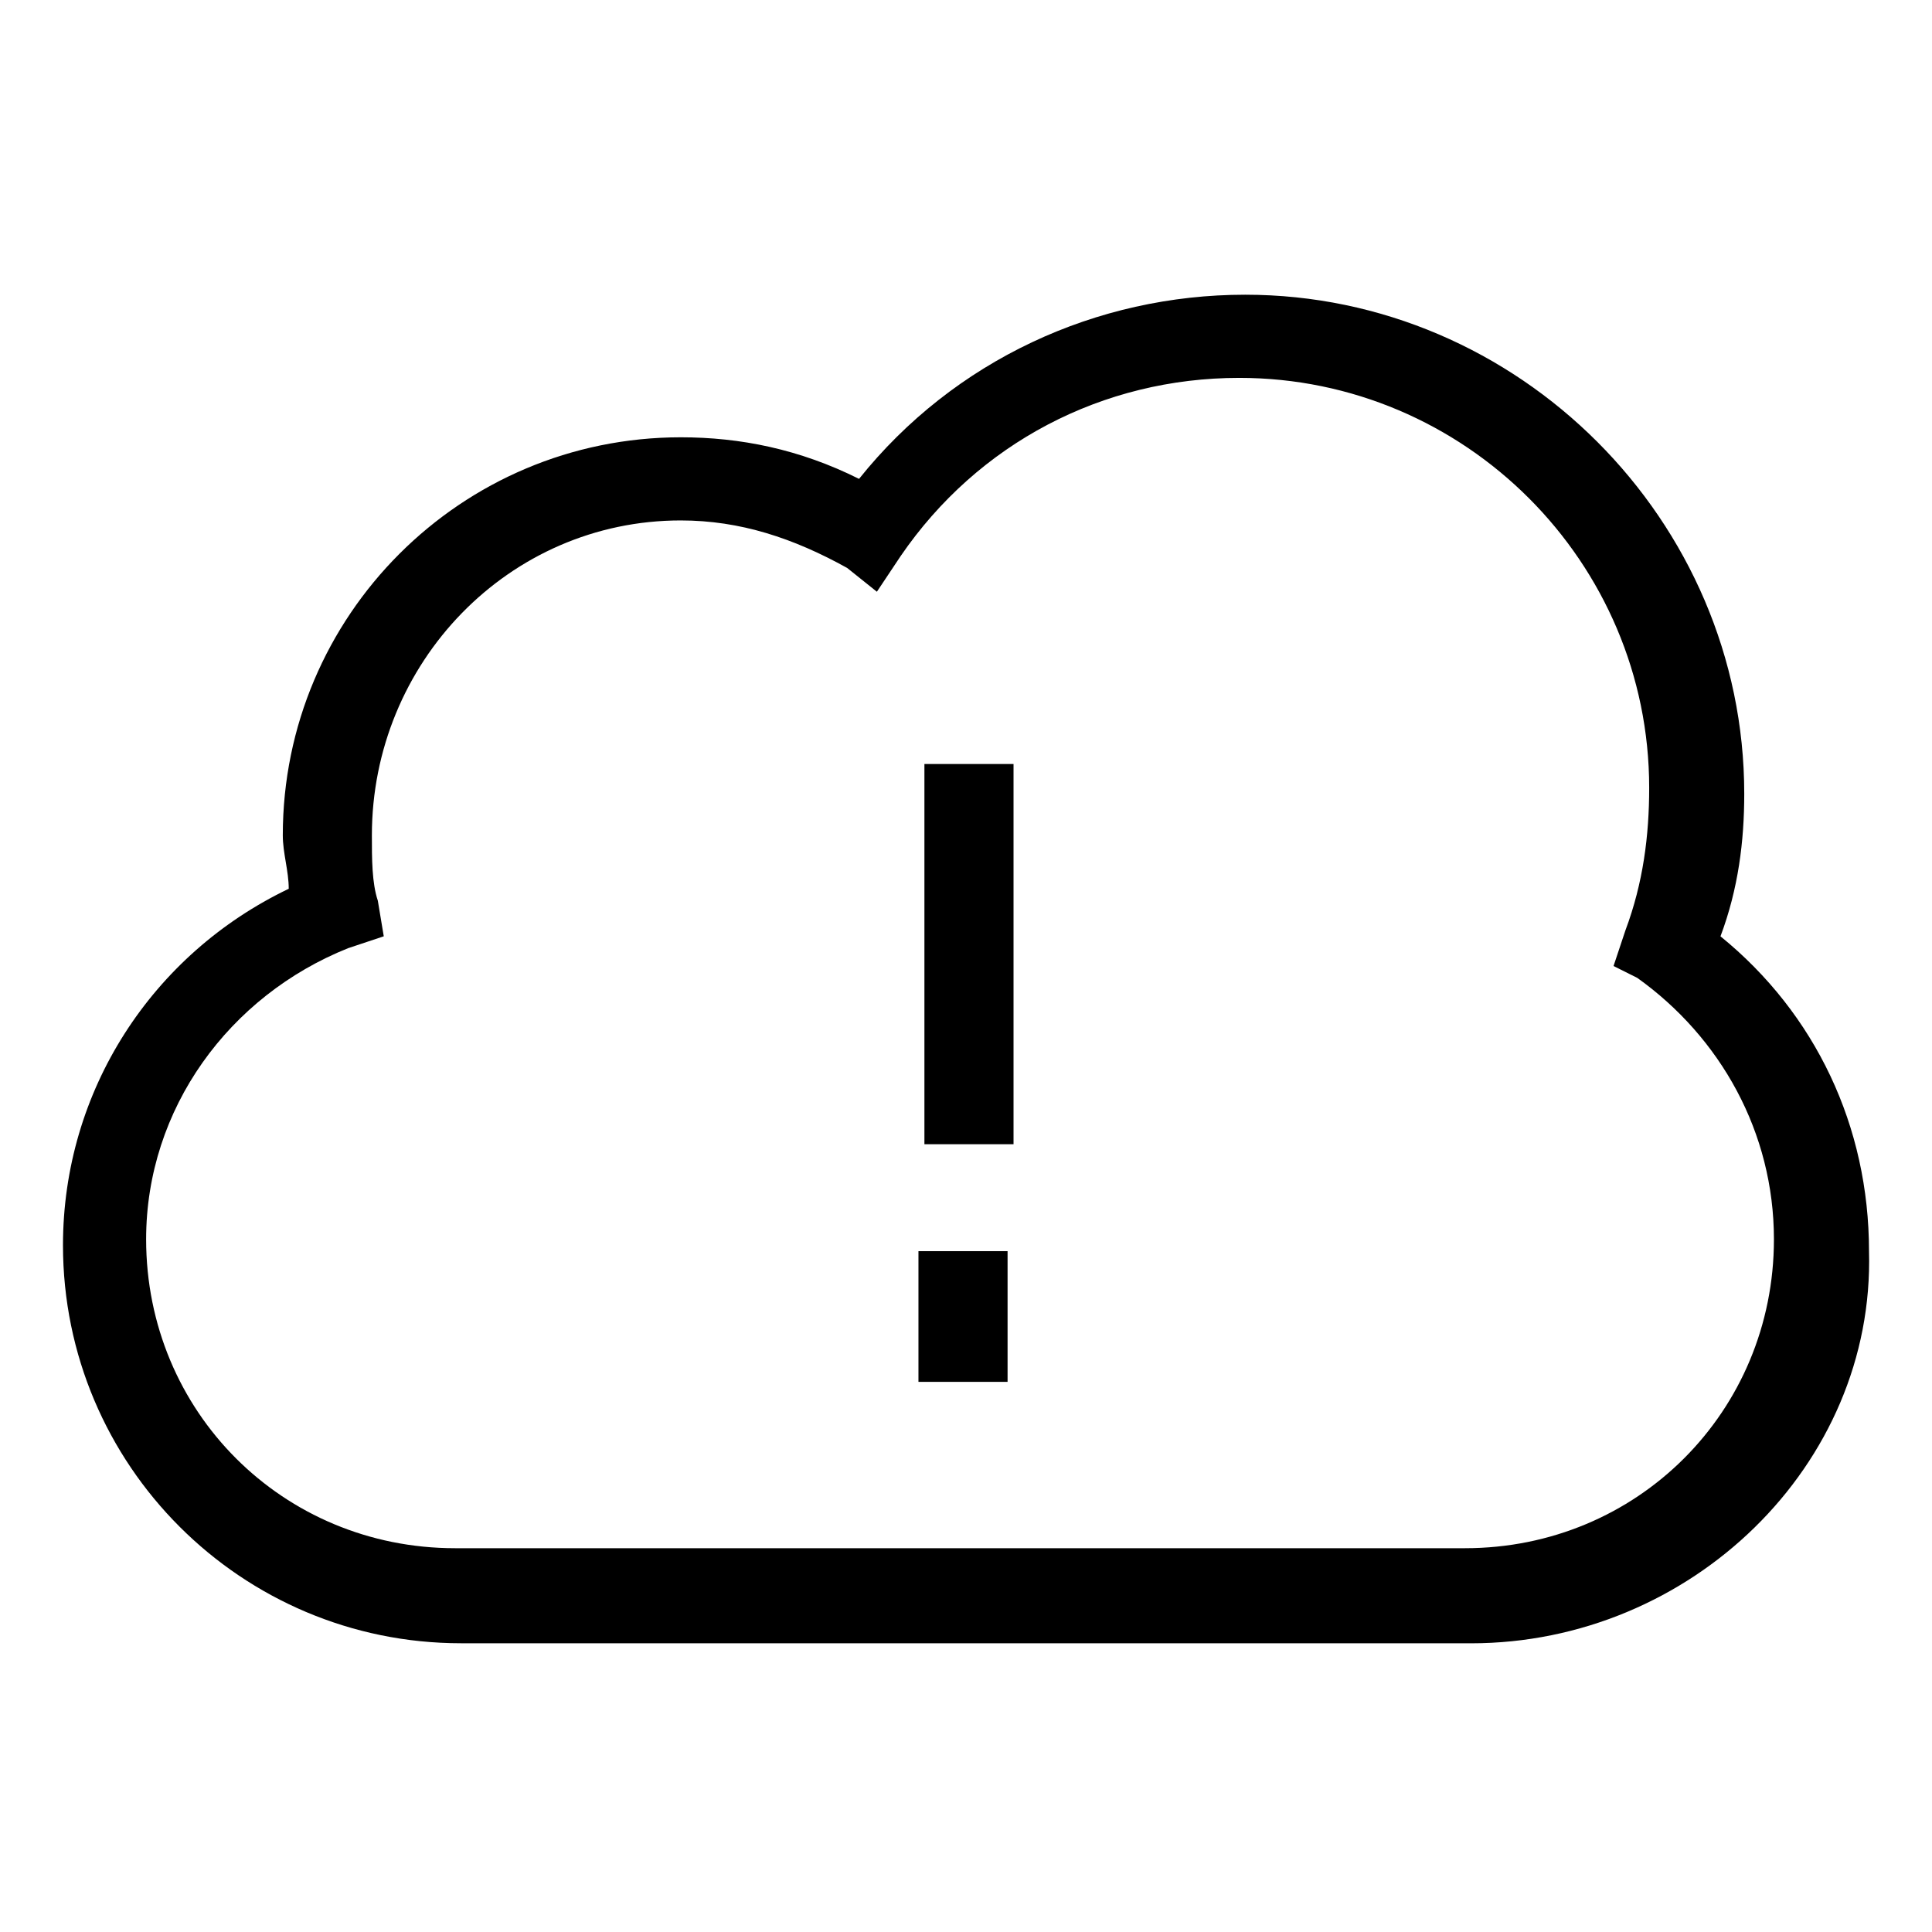 <?xml version="1.0" encoding="UTF-8"?>
<!-- Uploaded to: ICON Repo, www.iconrepo.com, Generator: ICON Repo Mixer Tools -->
<svg fill="#000000" width="800px" height="800px" version="1.1" viewBox="144 144 512 512" xmlns="http://www.w3.org/2000/svg">
 <g>
  <path d="m533.82 579.48h-267.65c-58.254 0-105.48-47.23-105.48-105.48 0-40.934 23.617-77.145 59.828-94.465 0-4.723-1.574-9.445-1.574-14.168 0-58.254 47.23-105.48 105.48-105.48 15.742 0 31.488 3.148 47.23 11.02 25.191-31.488 62.977-48.805 102.34-48.805 72.422 0 132.25 59.828 132.25 132.25 0 12.594-1.574 25.191-6.297 37.785 25.191 20.469 39.359 50.383 39.359 83.445 1.574 56.676-47.234 103.91-105.48 103.91zm-209.4-297.56c-45.656 0-81.867 37.785-81.867 83.445 0 6.297 0 12.594 1.574 17.32l1.574 9.445-9.445 3.148c-31.488 12.594-53.531 42.508-53.531 77.145 0 45.656 36.211 81.867 81.867 81.867h267.65c45.656 0 81.867-36.211 81.867-81.867 0-28.34-14.168-53.531-36.211-69.273l-6.293-3.148 3.148-9.445c4.723-12.594 6.297-25.191 6.297-37.785 0-59.828-48.805-108.63-108.63-108.63-36.211 0-69.273 17.32-89.742 47.23l-6.297 9.445-7.871-6.301c-14.172-7.871-28.34-12.594-44.086-12.594z"/>
  <path d="m388.98 346.47h23.617v100.76h-23.617z"/>
  <path d="m387.4 475.57h23.617v34.637h-23.617z"/>
 </g>
</svg>